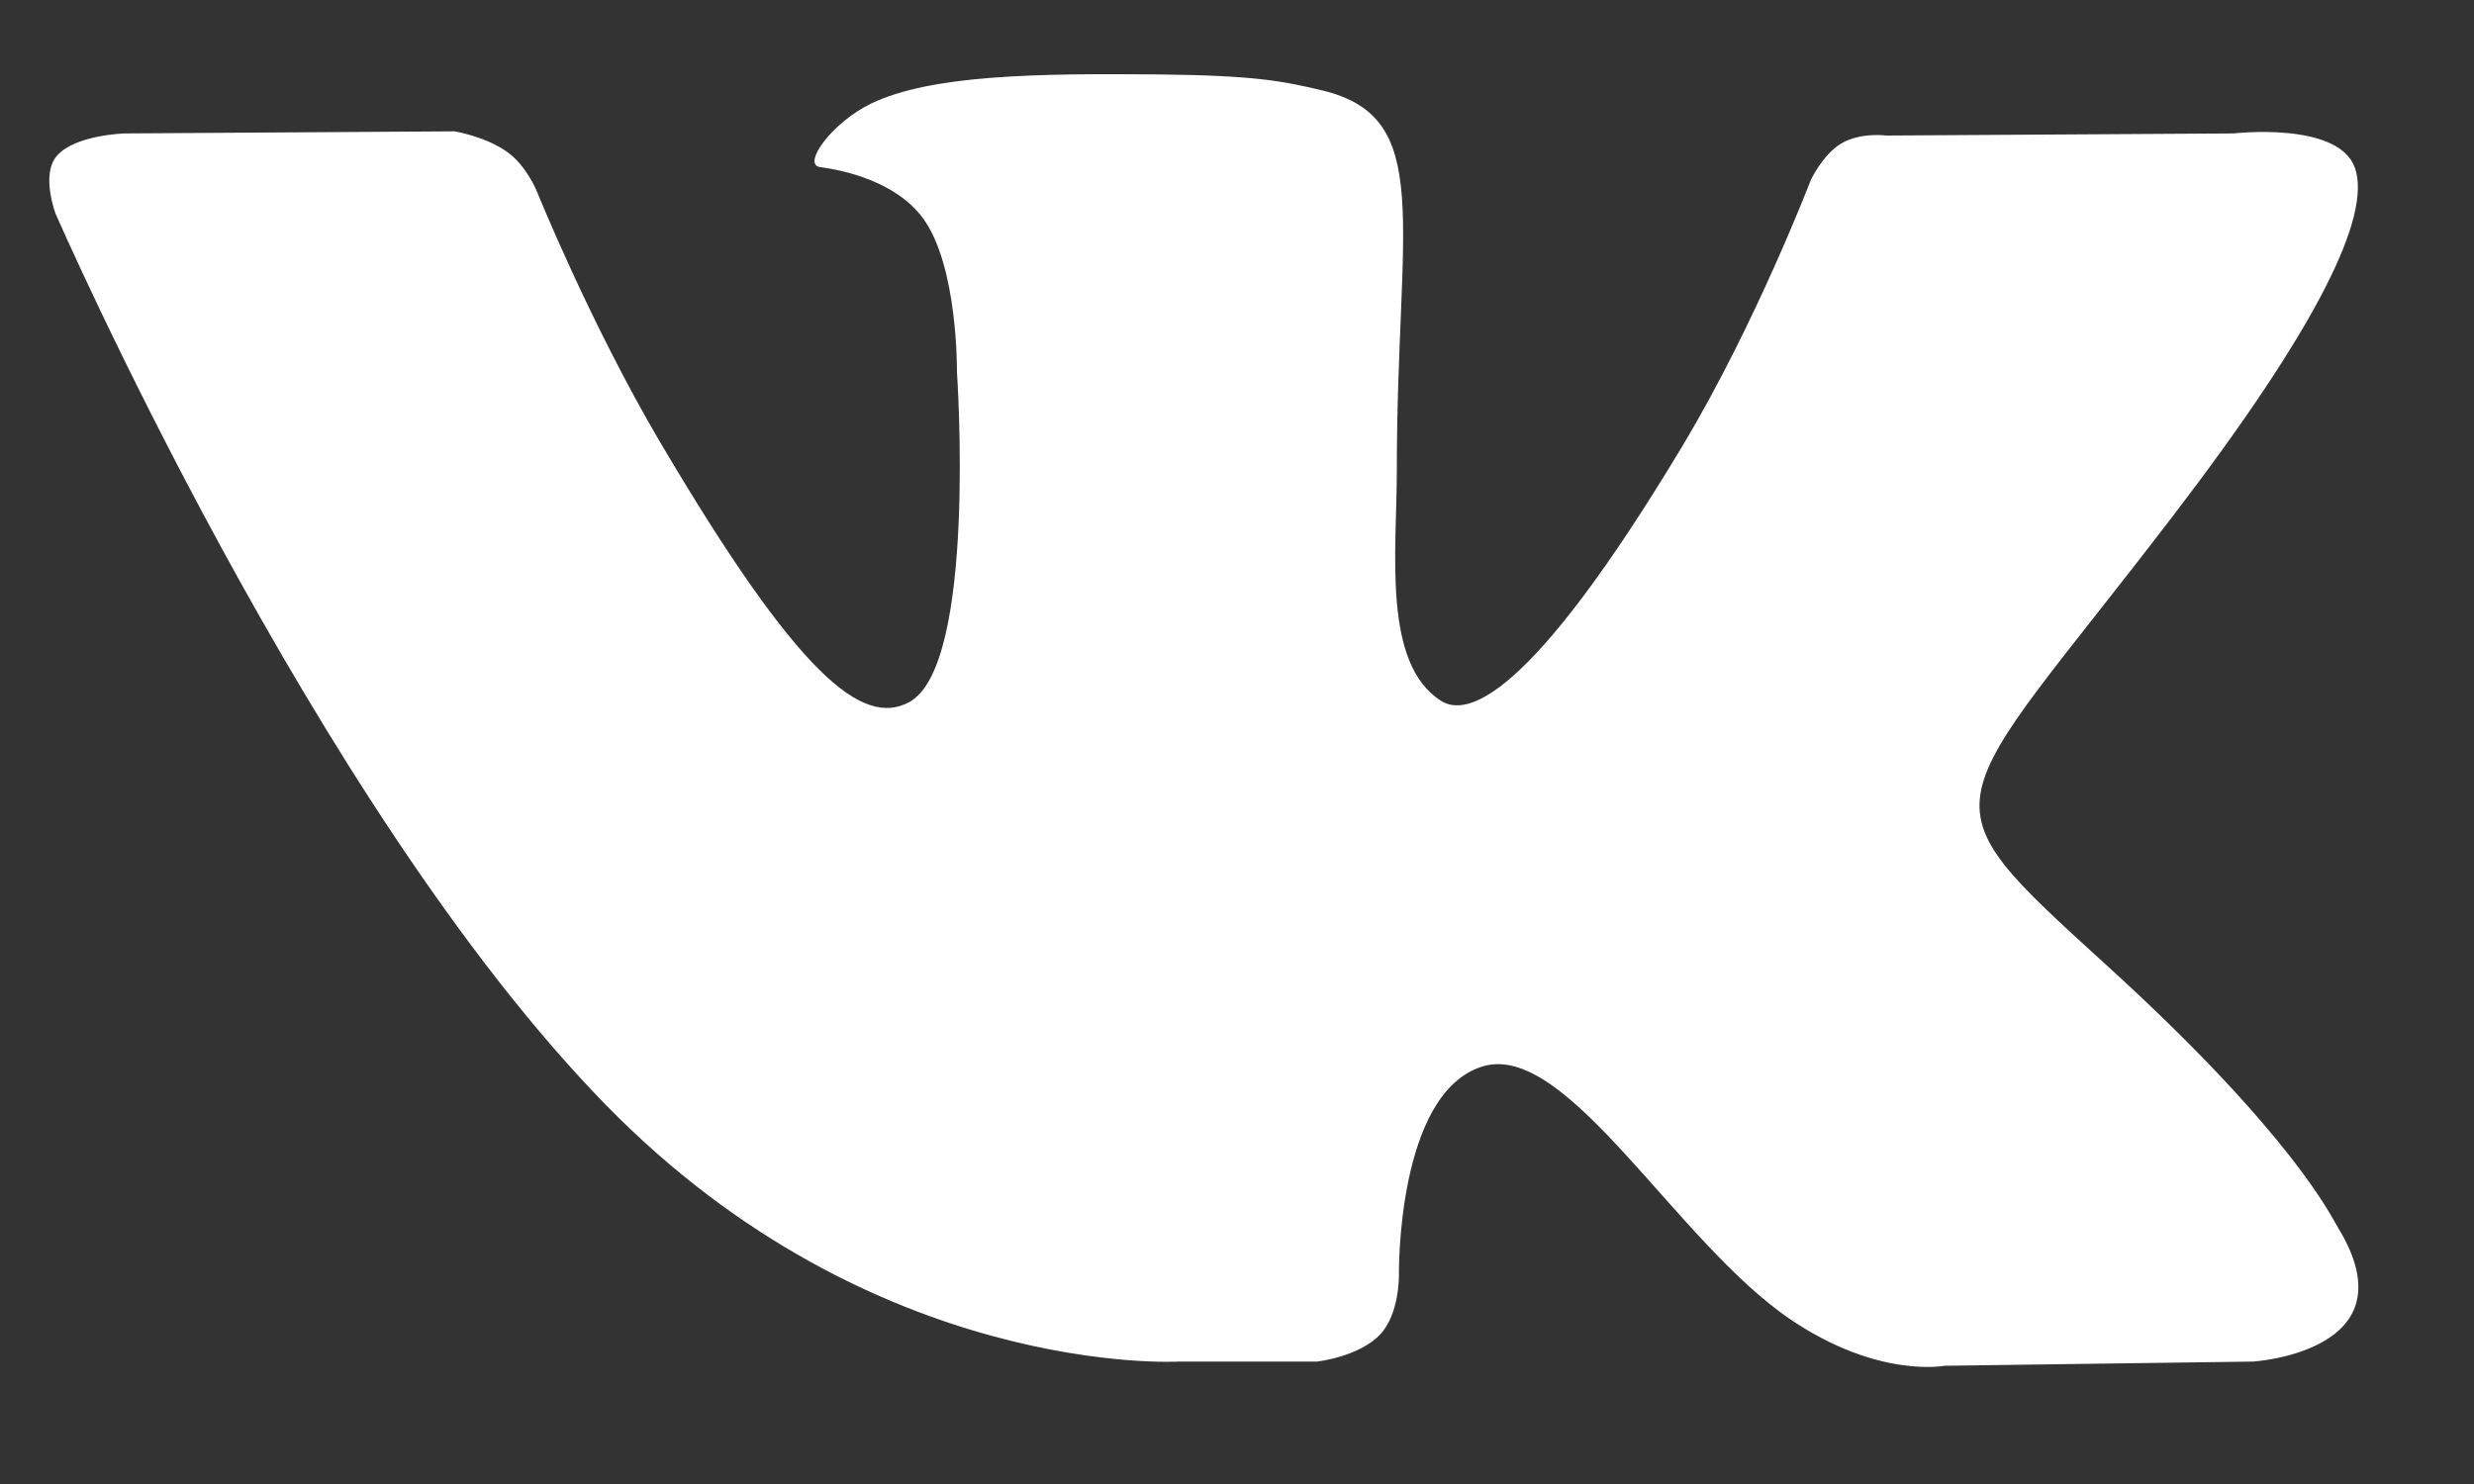 <svg width="20" height="12" viewBox="0 0 20 12" fill="none" xmlns="http://www.w3.org/2000/svg">
<rect x="0" y="0" width="20" height="12" fill="#333333" stroke="none"/>
<path fill-rule="evenodd" clip-rule="evenodd" d="M10.647 11.01C10.647 11.01 10.984 10.973 11.157 10.791C11.315 10.624 11.309 10.31 11.309 10.31C11.309 10.31 11.288 8.841 11.983 8.624C12.668 8.411 13.547 10.044 14.48 10.673C15.185 11.148 15.72 11.044 15.72 11.044L18.213 11.01C18.213 11.01 19.517 10.931 18.899 9.924C18.848 9.842 18.538 9.18 17.045 7.819C15.482 6.395 15.691 6.626 17.574 4.162C18.721 2.662 19.179 1.746 19.036 1.354C18.9 0.98 18.056 1.079 18.056 1.079L15.25 1.096C15.25 1.096 15.041 1.068 14.887 1.159C14.736 1.248 14.639 1.455 14.639 1.455C14.639 1.455 14.195 2.615 13.603 3.603C12.353 5.685 11.853 5.796 11.649 5.667C11.173 5.365 11.292 4.455 11.292 3.809C11.292 1.79 11.604 0.948 10.685 0.73C10.38 0.658 10.155 0.61 9.375 0.602C8.373 0.592 7.526 0.606 7.045 0.836C6.726 0.989 6.479 1.332 6.63 1.351C6.815 1.376 7.235 1.463 7.458 1.76C7.746 2.145 7.736 3.007 7.736 3.007C7.736 3.007 7.901 5.383 7.349 5.678C6.972 5.881 6.453 5.468 5.338 3.578C4.768 2.61 4.337 1.54 4.337 1.54C4.337 1.54 4.254 1.34 4.105 1.232C3.925 1.102 3.674 1.062 3.674 1.062L1.007 1.079C1.007 1.079 0.606 1.09 0.459 1.261C0.329 1.412 0.449 1.727 0.449 1.727C0.449 1.727 2.537 6.522 4.902 8.939C7.07 11.155 9.532 11.01 9.532 11.01H10.647Z" fill="white"/>
</svg>
